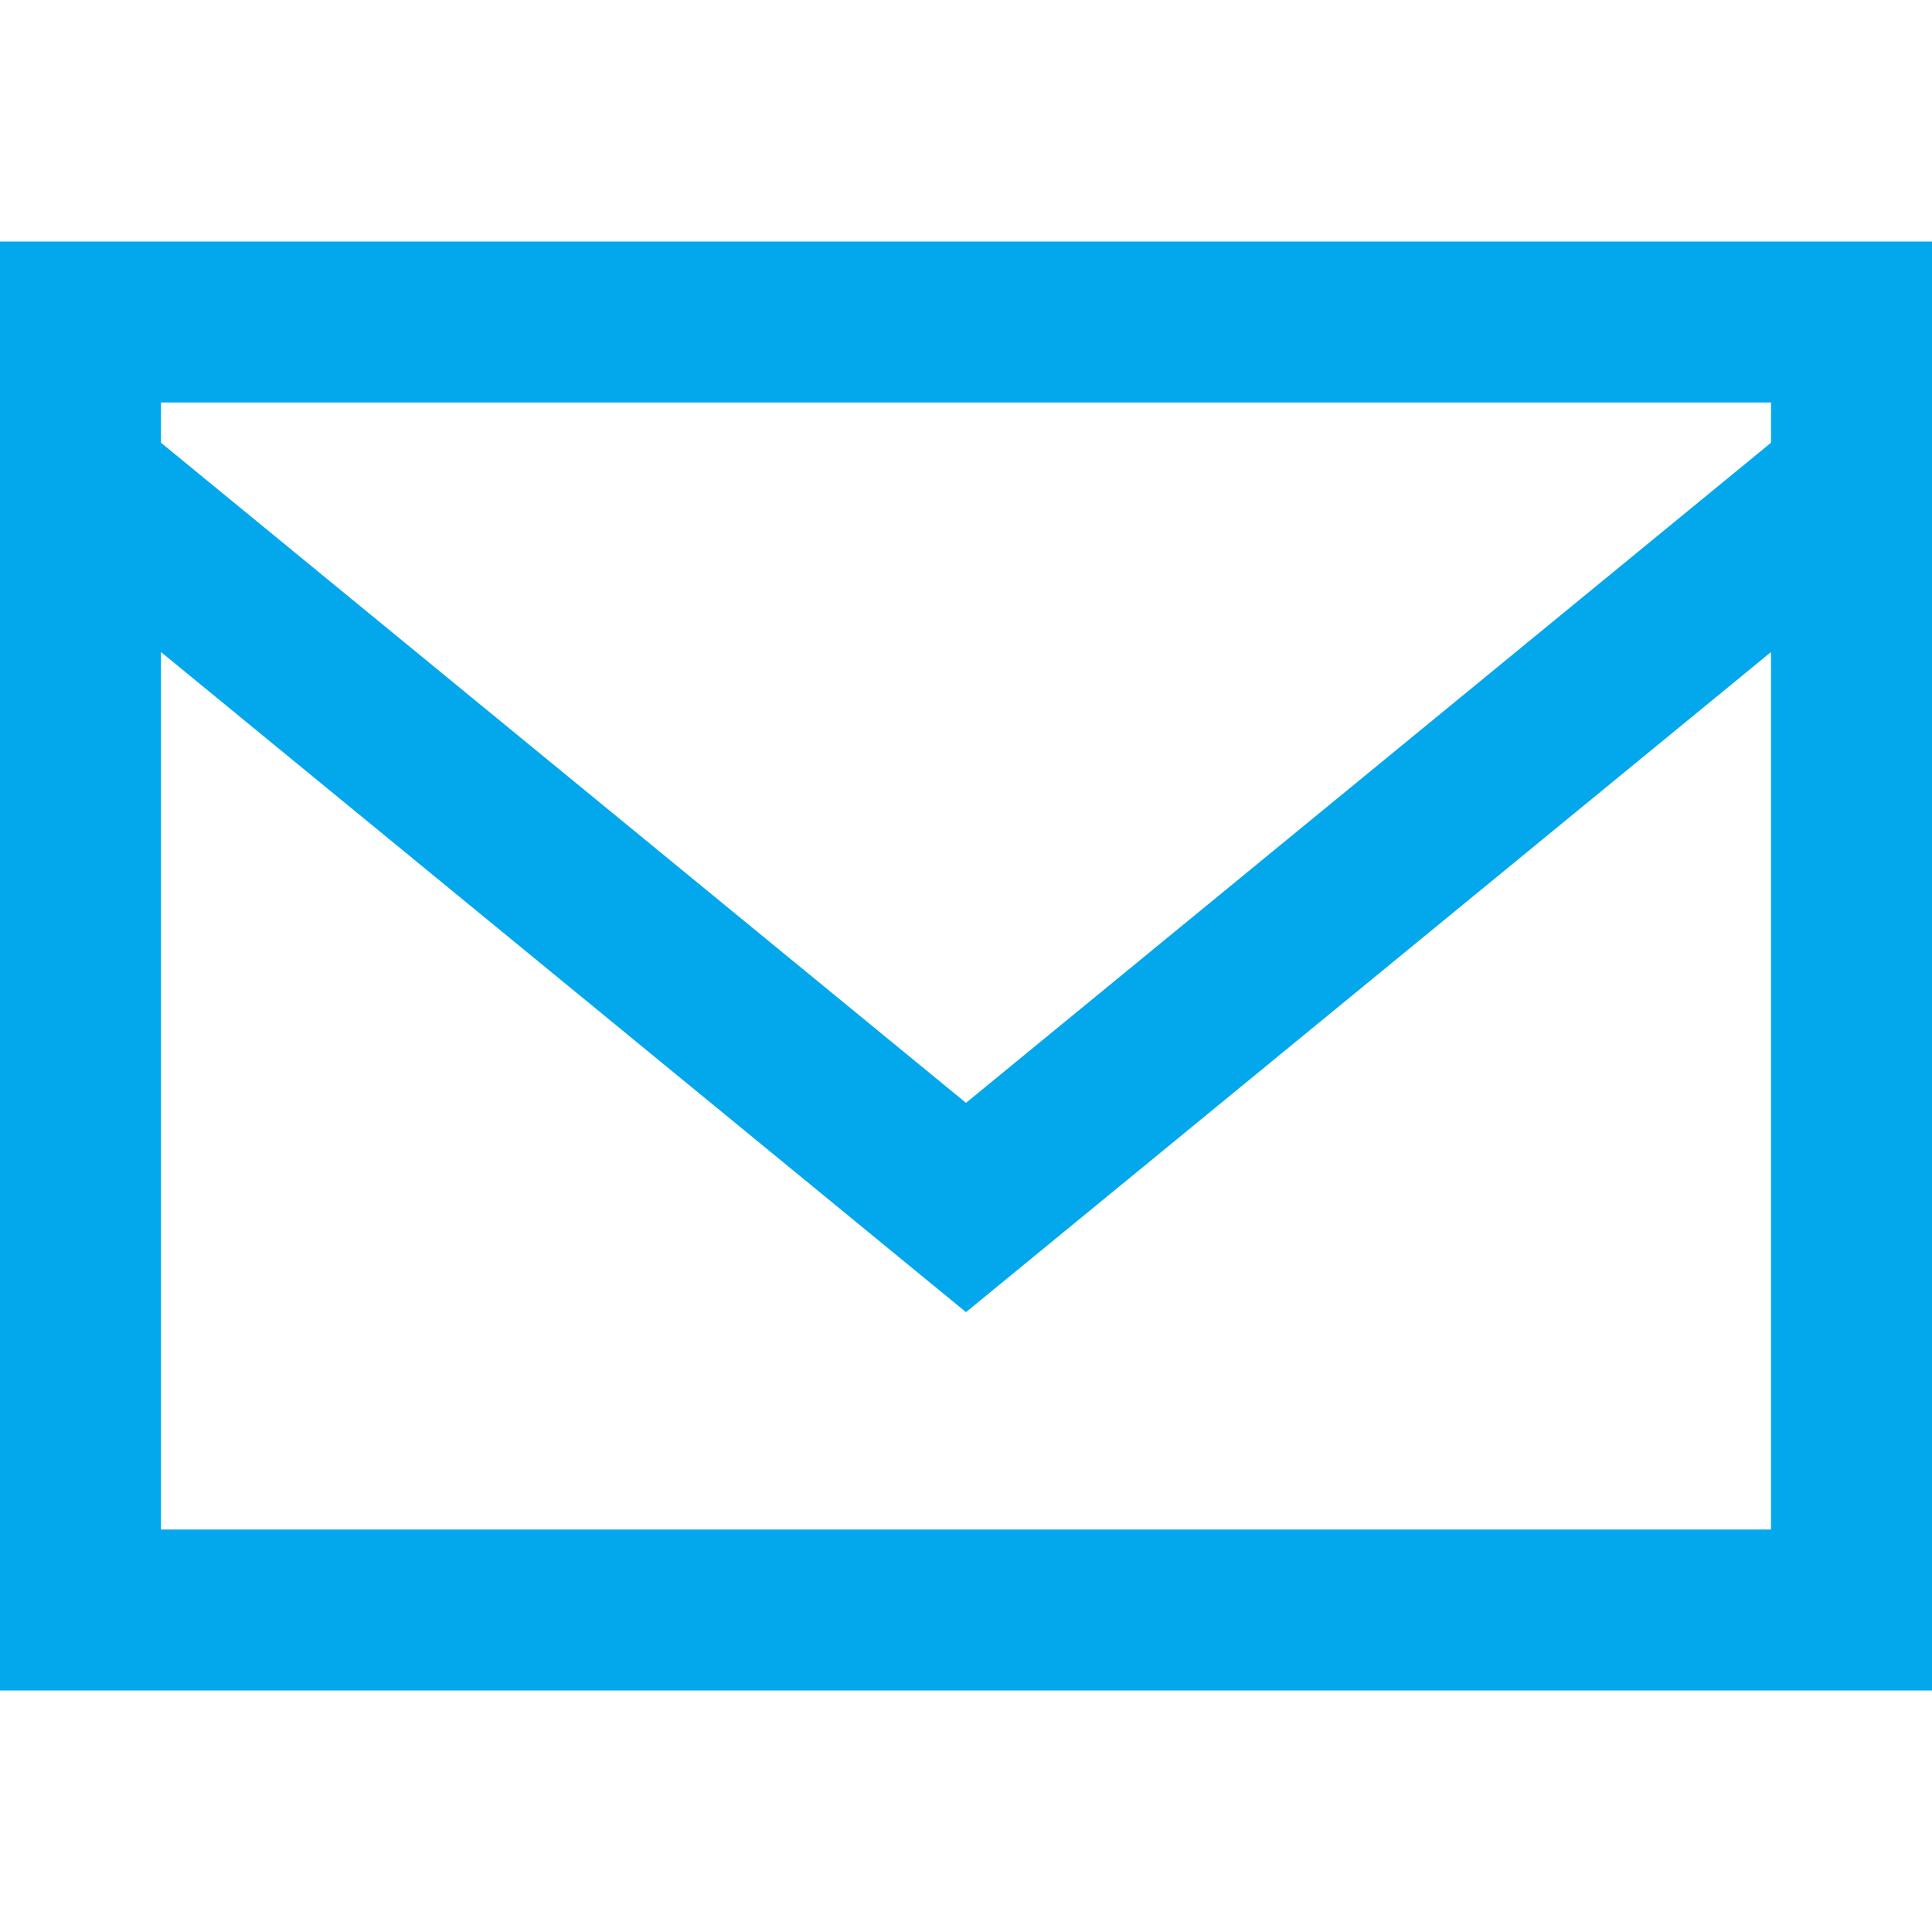 <!DOCTYPE svg PUBLIC "-//W3C//DTD SVG 1.1//EN" "http://www.w3.org/Graphics/SVG/1.1/DTD/svg11.dtd">
<!-- Uploaded to: SVG Repo, www.svgrepo.com, Transformed by: SVG Repo Mixer Tools -->
<svg fill="#03a8ec" height="800px" width="800px" version="1.1" id="XMLID_243_" xmlns="http://www.w3.org/2000/svg" xmlns:xlink="http://www.w3.org/1999/xlink" viewBox="0 0 24 24" xml:space="preserve">
<g id="SVGRepo_bgCarrier" stroke-width="0"/>
<g id="SVGRepo_tracerCarrier" stroke-linecap="round" stroke-linejoin="round"/>
<g id="SVGRepo_iconCarrier"> <g id="mail"> <g> <path d="M24,21H0V3h24V21z M2,19h20V8.1l-10,8.2L2,8.1V19z M2,5.5l10,8.2l10-8.2V5H2V5.5z"/> </g> </g> </g>
</svg>